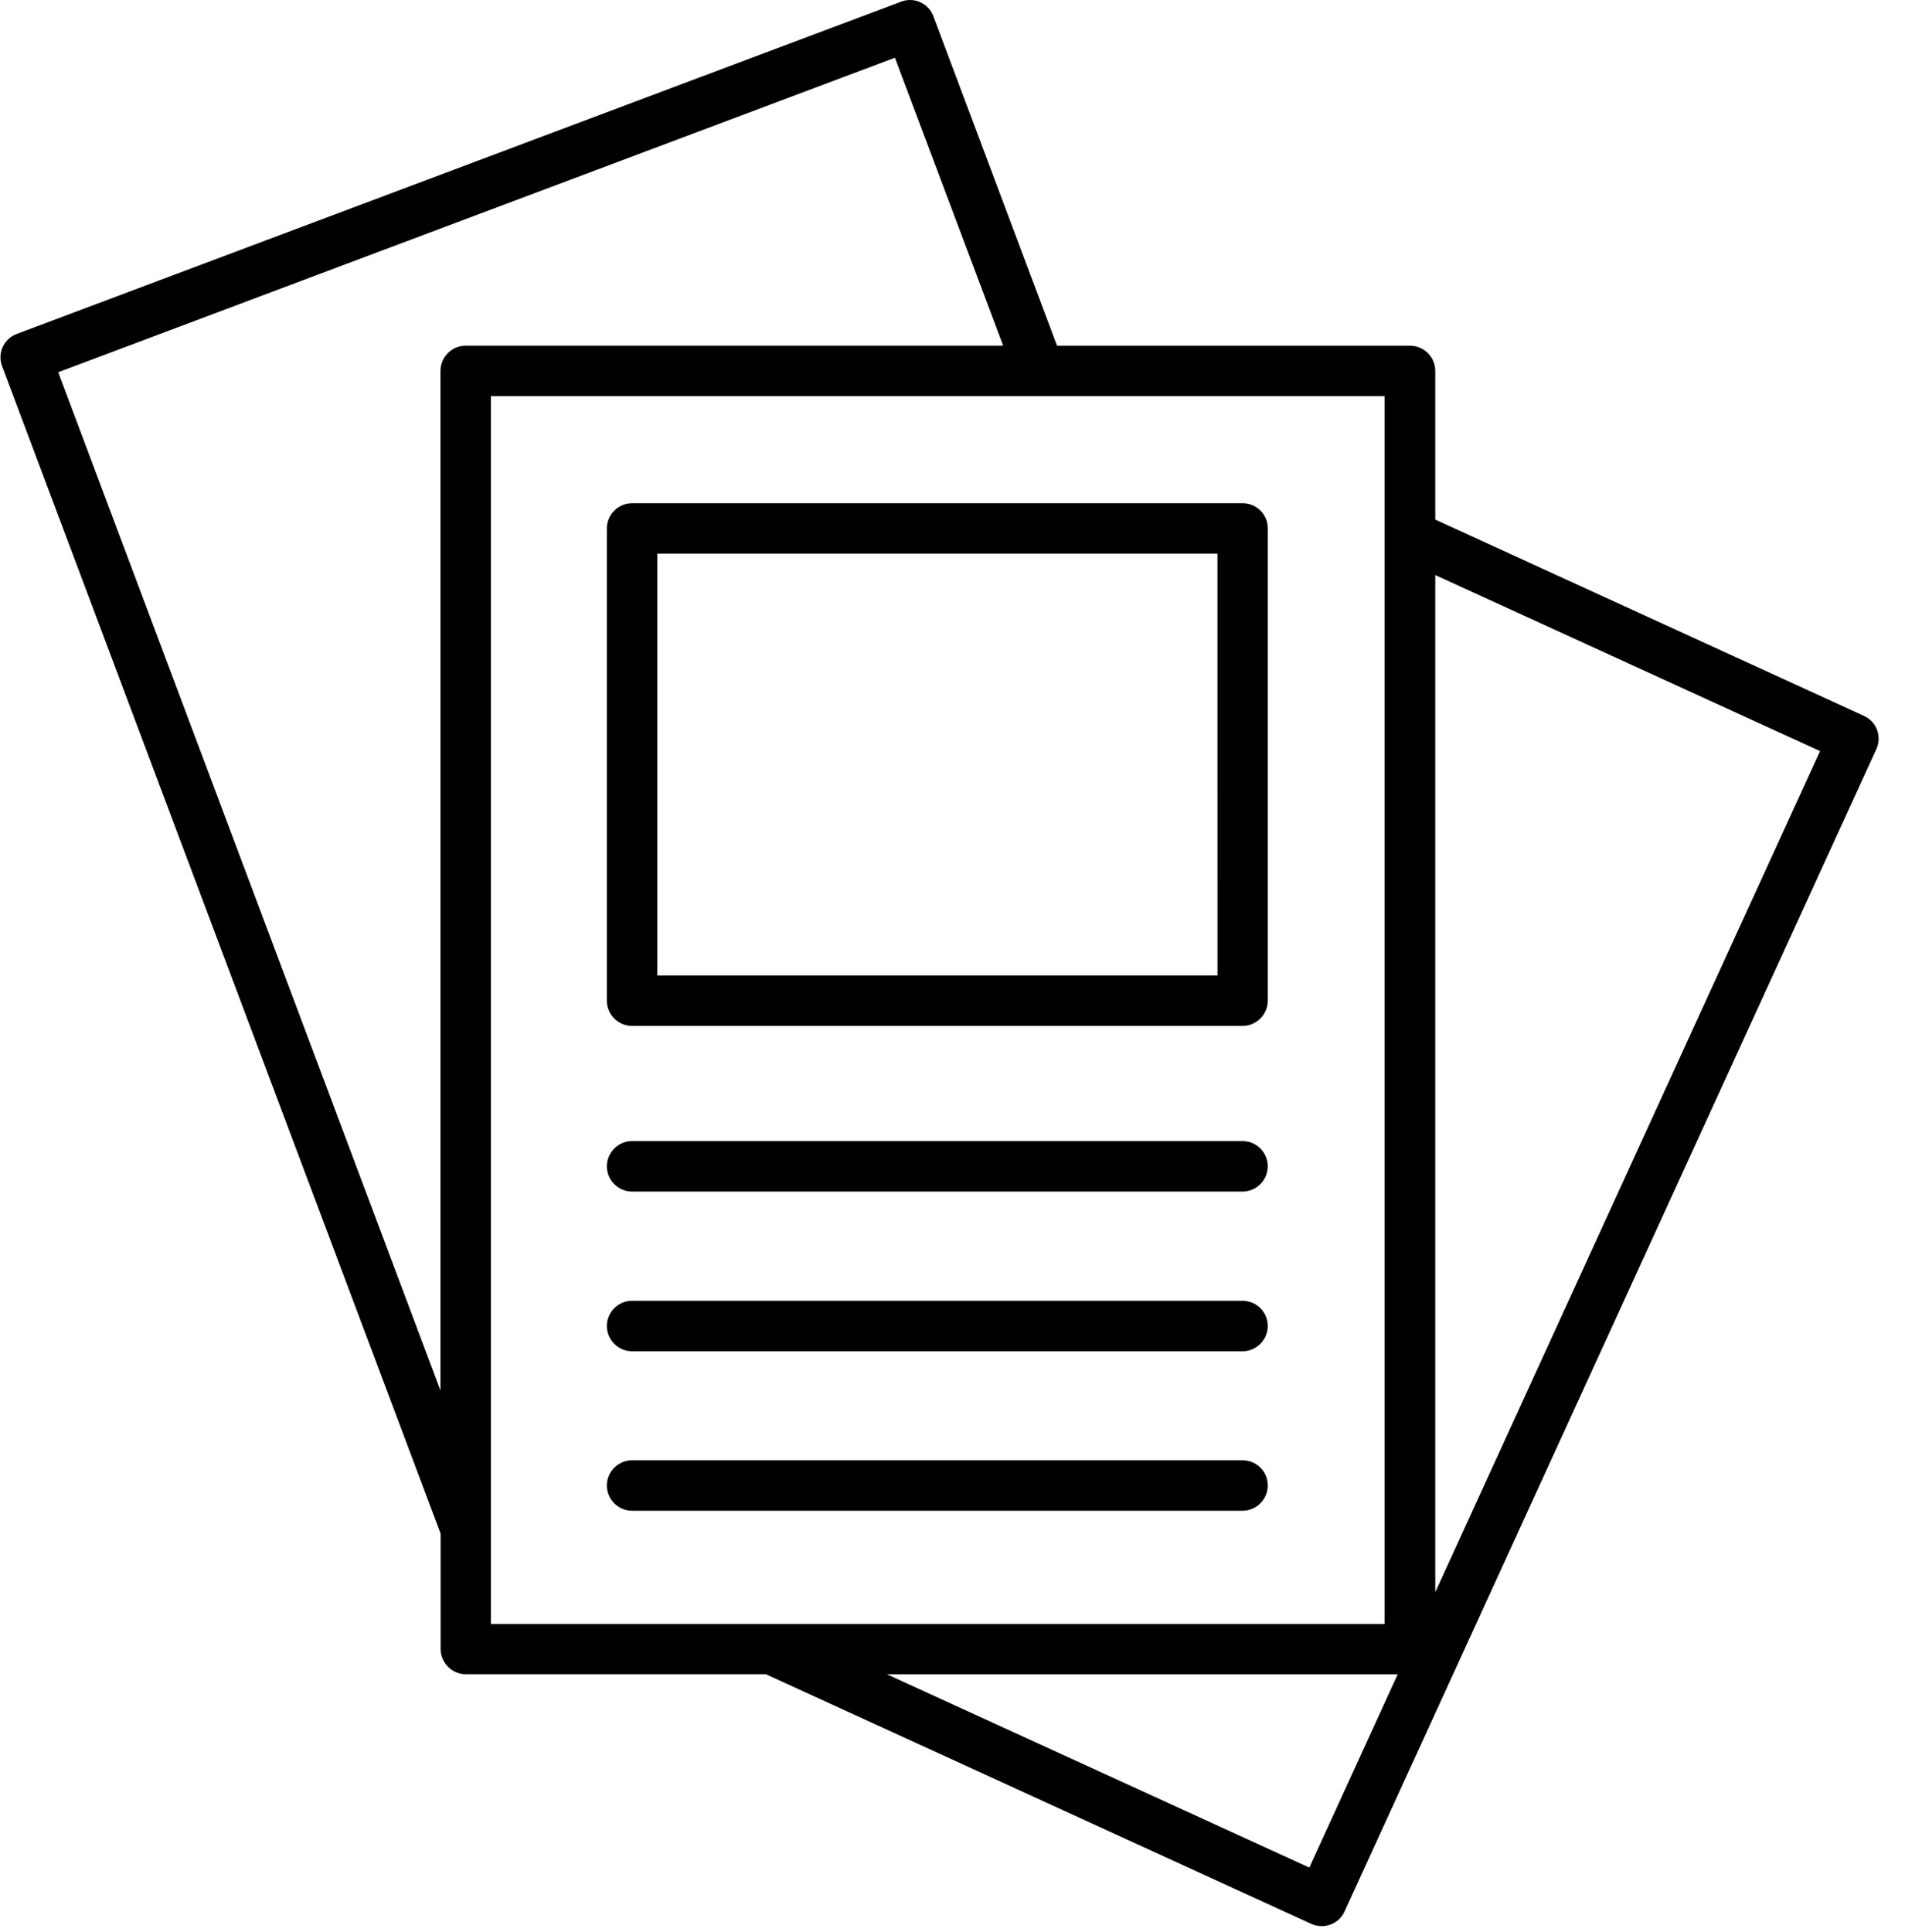 <?xml version="1.0" encoding="UTF-8"?>
<svg xmlns="http://www.w3.org/2000/svg" width="71" height="72" viewBox="0 0 71 72" fill="none">
  <path d="M46.309 18.752H23.557C23.041 18.752 22.617 19.175 22.617 19.692V37.29C22.617 37.807 23.041 38.23 23.557 38.23H46.309C46.826 38.23 47.249 37.807 47.249 37.29V19.684C47.249 19.167 46.833 18.751 46.309 18.751V18.752ZM45.376 36.35H24.497V20.632H45.375L45.376 36.35Z" fill="black"></path>
  <path d="M46.309 42.522H23.557C23.041 42.522 22.617 42.946 22.617 43.462C22.617 43.979 23.041 44.403 23.557 44.403H46.309C46.826 44.403 47.249 43.979 47.249 43.462C47.249 42.946 46.833 42.522 46.309 42.522Z" fill="black"></path>
  <path d="M46.309 48.473H23.557C23.041 48.473 22.617 48.896 22.617 49.413C22.617 49.93 23.041 50.353 23.557 50.353H46.309C46.826 50.353 47.249 49.93 47.249 49.413C47.249 48.896 46.833 48.473 46.309 48.473Z" fill="black"></path>
  <path d="M46.309 54.416H23.557C23.041 54.416 22.617 54.839 22.617 55.356C22.617 55.873 23.041 56.296 23.557 56.296H46.309C46.826 56.296 47.249 55.873 47.249 55.356C47.249 54.832 46.833 54.416 46.309 54.416Z" fill="black"></path>
  <path d="M69.469 26.676L53.493 19.362V13.822C53.493 13.305 53.069 12.882 52.552 12.882H39.396L34.788 0.608C34.609 0.12 34.063 -0.124 33.583 0.063L0.626 12.443C0.137 12.623 -0.106 13.168 0.08 13.649L16.422 57.149V61.448C16.422 61.965 16.846 62.388 17.362 62.388H28.544L48.87 71.691C48.999 71.748 49.128 71.777 49.257 71.777C49.616 71.777 49.953 71.576 50.111 71.231L69.928 27.924C70.151 27.444 69.942 26.891 69.469 26.676L69.469 26.676ZM33.354 2.151L37.388 12.88L17.356 12.881C16.839 12.881 16.416 13.304 16.416 13.821V51.816L2.169 13.871L33.354 2.151ZM18.296 56.245V14.761H51.605V60.515H18.296V56.245ZM48.799 69.594L33.053 62.389H52.094L48.799 69.594ZM53.493 59.331V21.429L67.834 27.989L53.493 59.331Z" fill="black"></path>
</svg>
